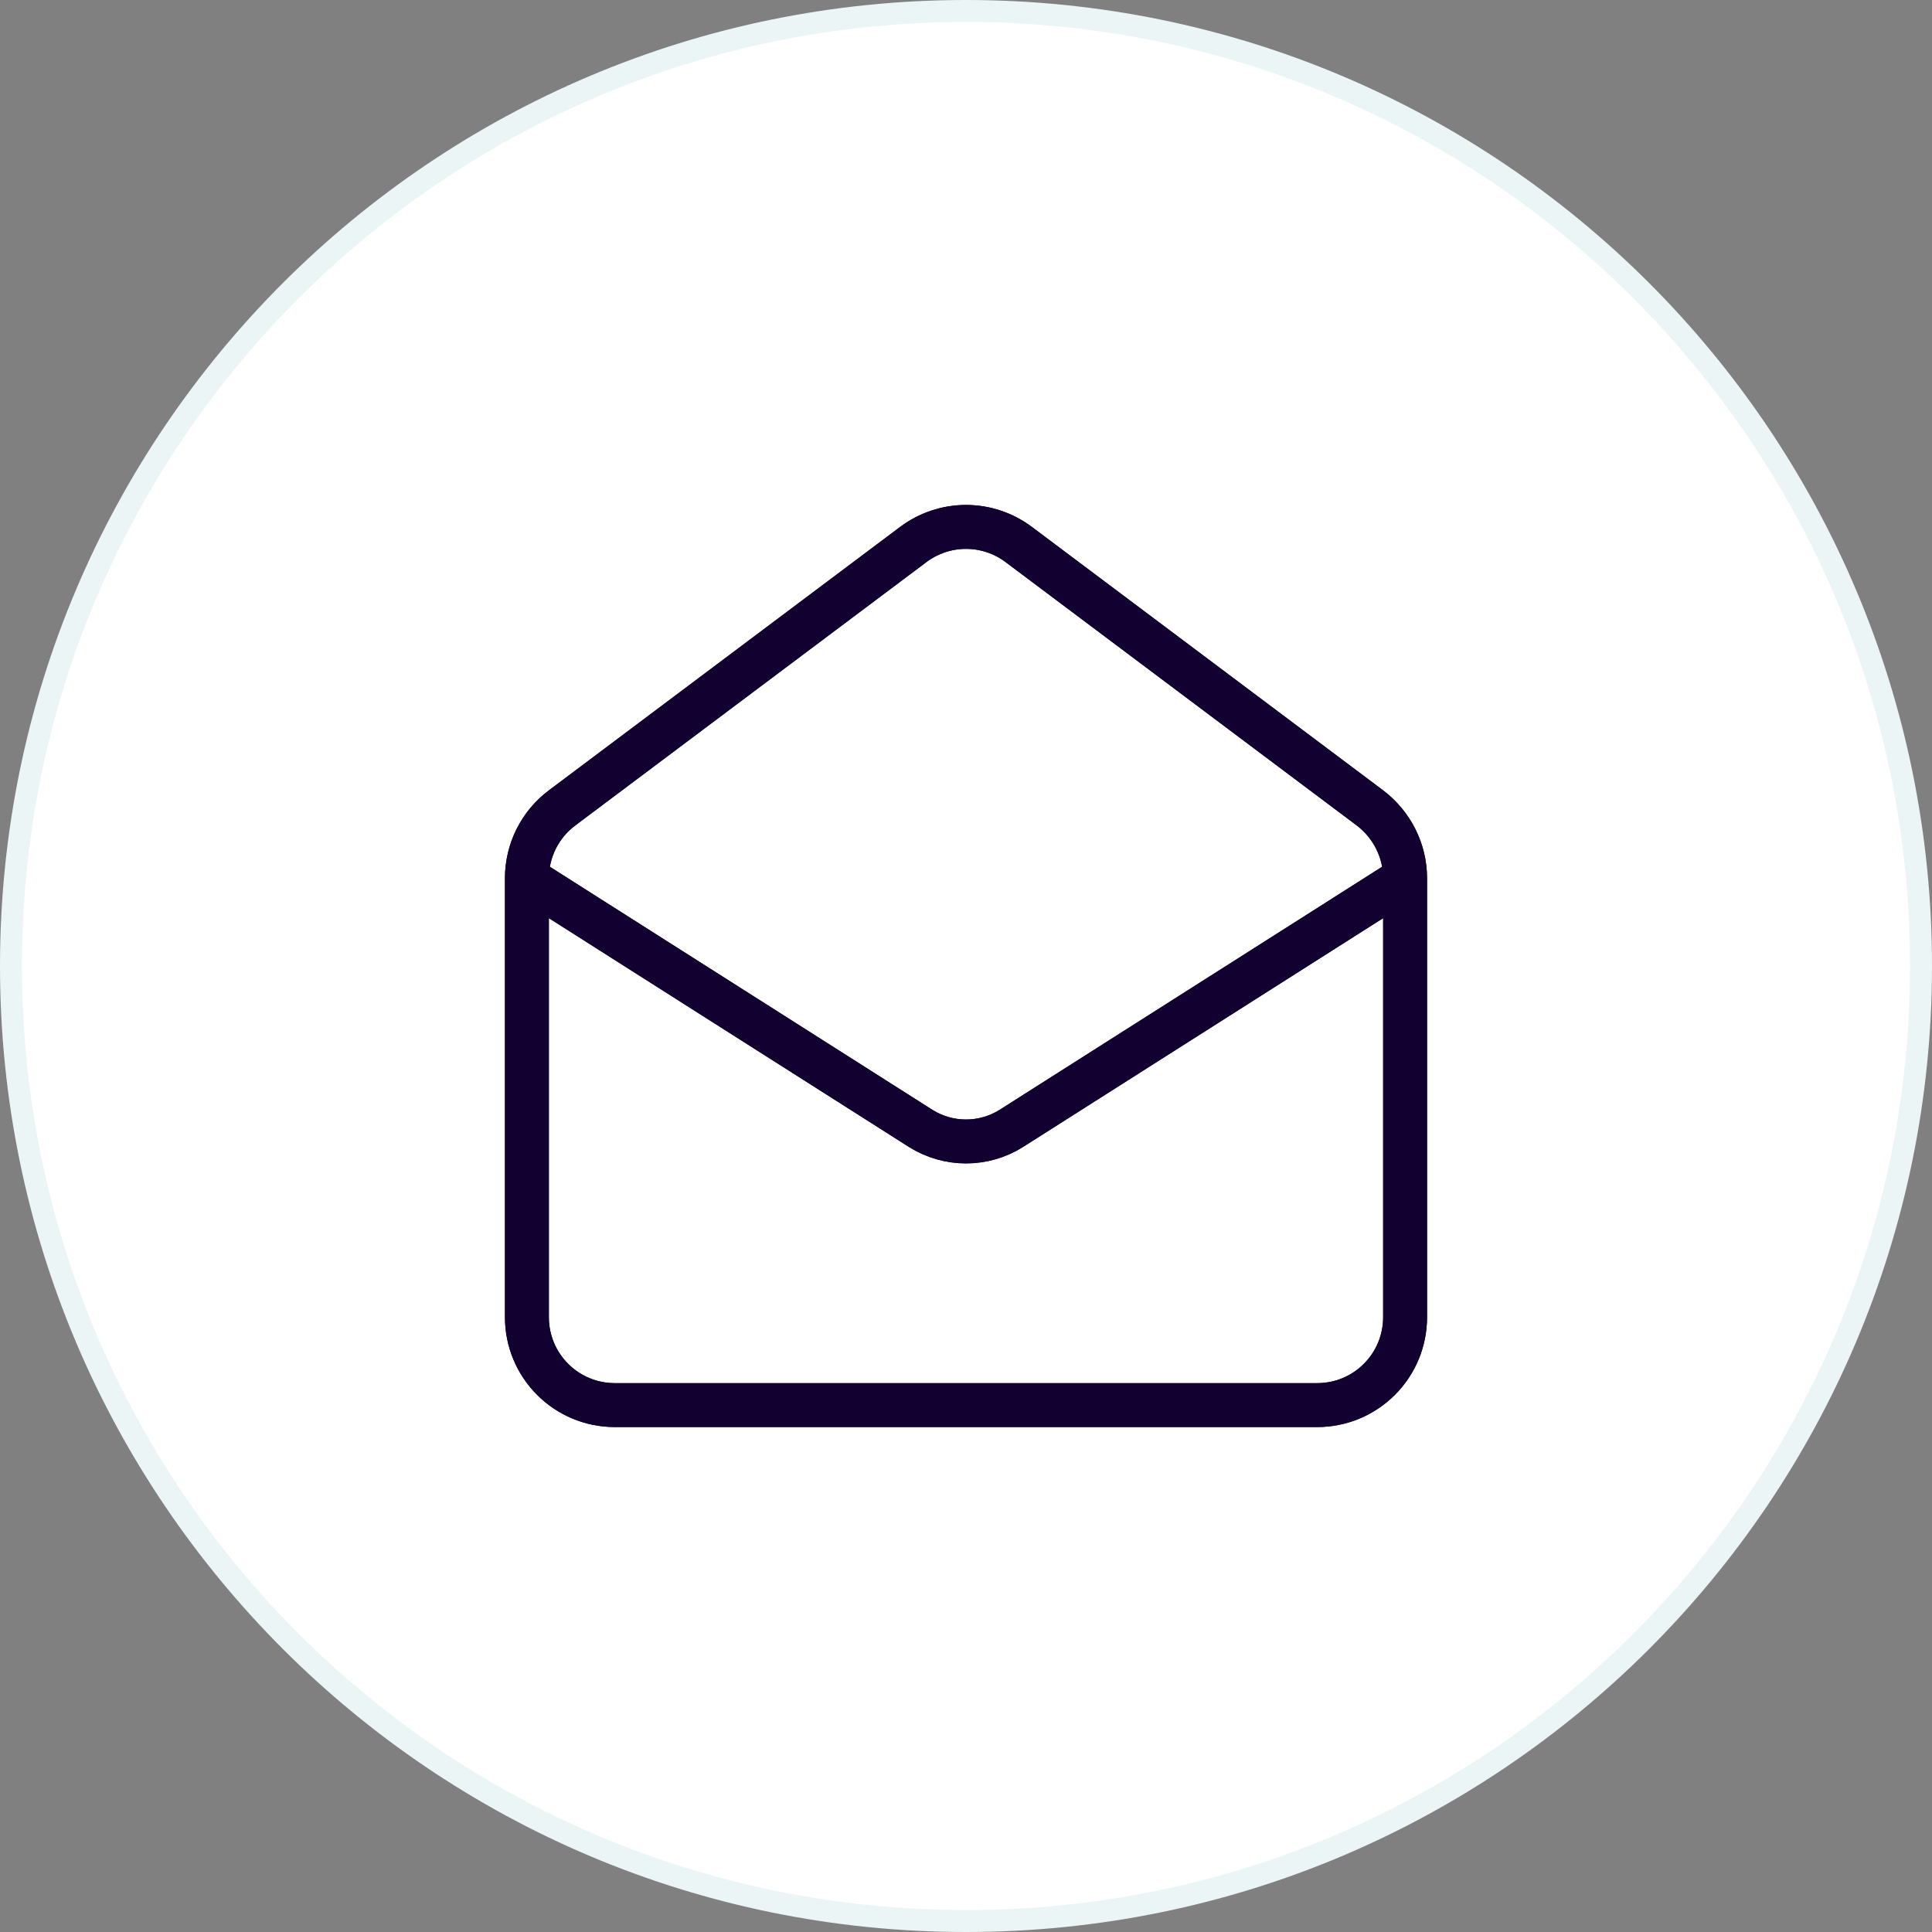 <svg width="88" height="88" viewBox="0 0 88 88" fill="none" xmlns="http://www.w3.org/2000/svg">
<rect x="0" y="0" width="88" height="88" fill="#808080" stroke="none"/>
<path d="M0.5 44C0.5 19.976 19.976 0.5 44 0.5C68.024 0.5 87.5 19.976 87.5 44C87.5 68.024 68.024 87.5 44 87.5C19.976 87.5 0.5 68.024 0.5 44Z" fill="white"/>
<path d="M0.5 44C0.5 19.976 19.976 0.5 44 0.5C68.024 0.5 87.5 19.976 87.5 44C87.5 68.024 68.024 87.5 44 87.5C19.976 87.5 0.5 68.024 0.5 44Z" stroke="#EBF5F5"/>
<path d="M64 40C64 38.74 63.4 37.56 62.4 36.8L46.4 24.8C45.708 24.281 44.865 24 44 24C43.135 24 42.292 24.281 41.6 24.8L25.6 36.8C25.103 37.173 24.7 37.656 24.422 38.211C24.145 38.767 24 39.379 24 40M64 40V60C64 61.061 63.579 62.078 62.828 62.828C62.078 63.579 61.061 64 60 64H28C26.939 64 25.922 63.579 25.172 62.828C24.421 62.078 24 61.061 24 60V40M64 40L46.06 51.4C45.443 51.787 44.729 51.992 44 51.992C43.271 51.992 42.557 51.787 41.94 51.4L24 40" stroke="#120031" stroke-width="2" stroke-linecap="round" stroke-linejoin="round"/>
<path d="M64 40C64 38.74 63.4 37.56 62.4 36.8L46.4 24.8C45.708 24.281 44.865 24 44 24C43.135 24 42.292 24.281 41.6 24.8L25.6 36.8C25.103 37.173 24.7 37.656 24.422 38.211C24.145 38.767 24 39.379 24 40M64 40V60C64 61.061 63.579 62.078 62.828 62.828C62.078 63.579 61.061 64 60 64H28C26.939 64 25.922 63.579 25.172 62.828C24.421 62.078 24 61.061 24 60V40M64 40L46.06 51.4C45.443 51.787 44.729 51.992 44 51.992C43.271 51.992 42.557 51.787 41.94 51.4L24 40" stroke="#120031" stroke-width="2" stroke-linecap="round" stroke-linejoin="round"/>
</svg>

